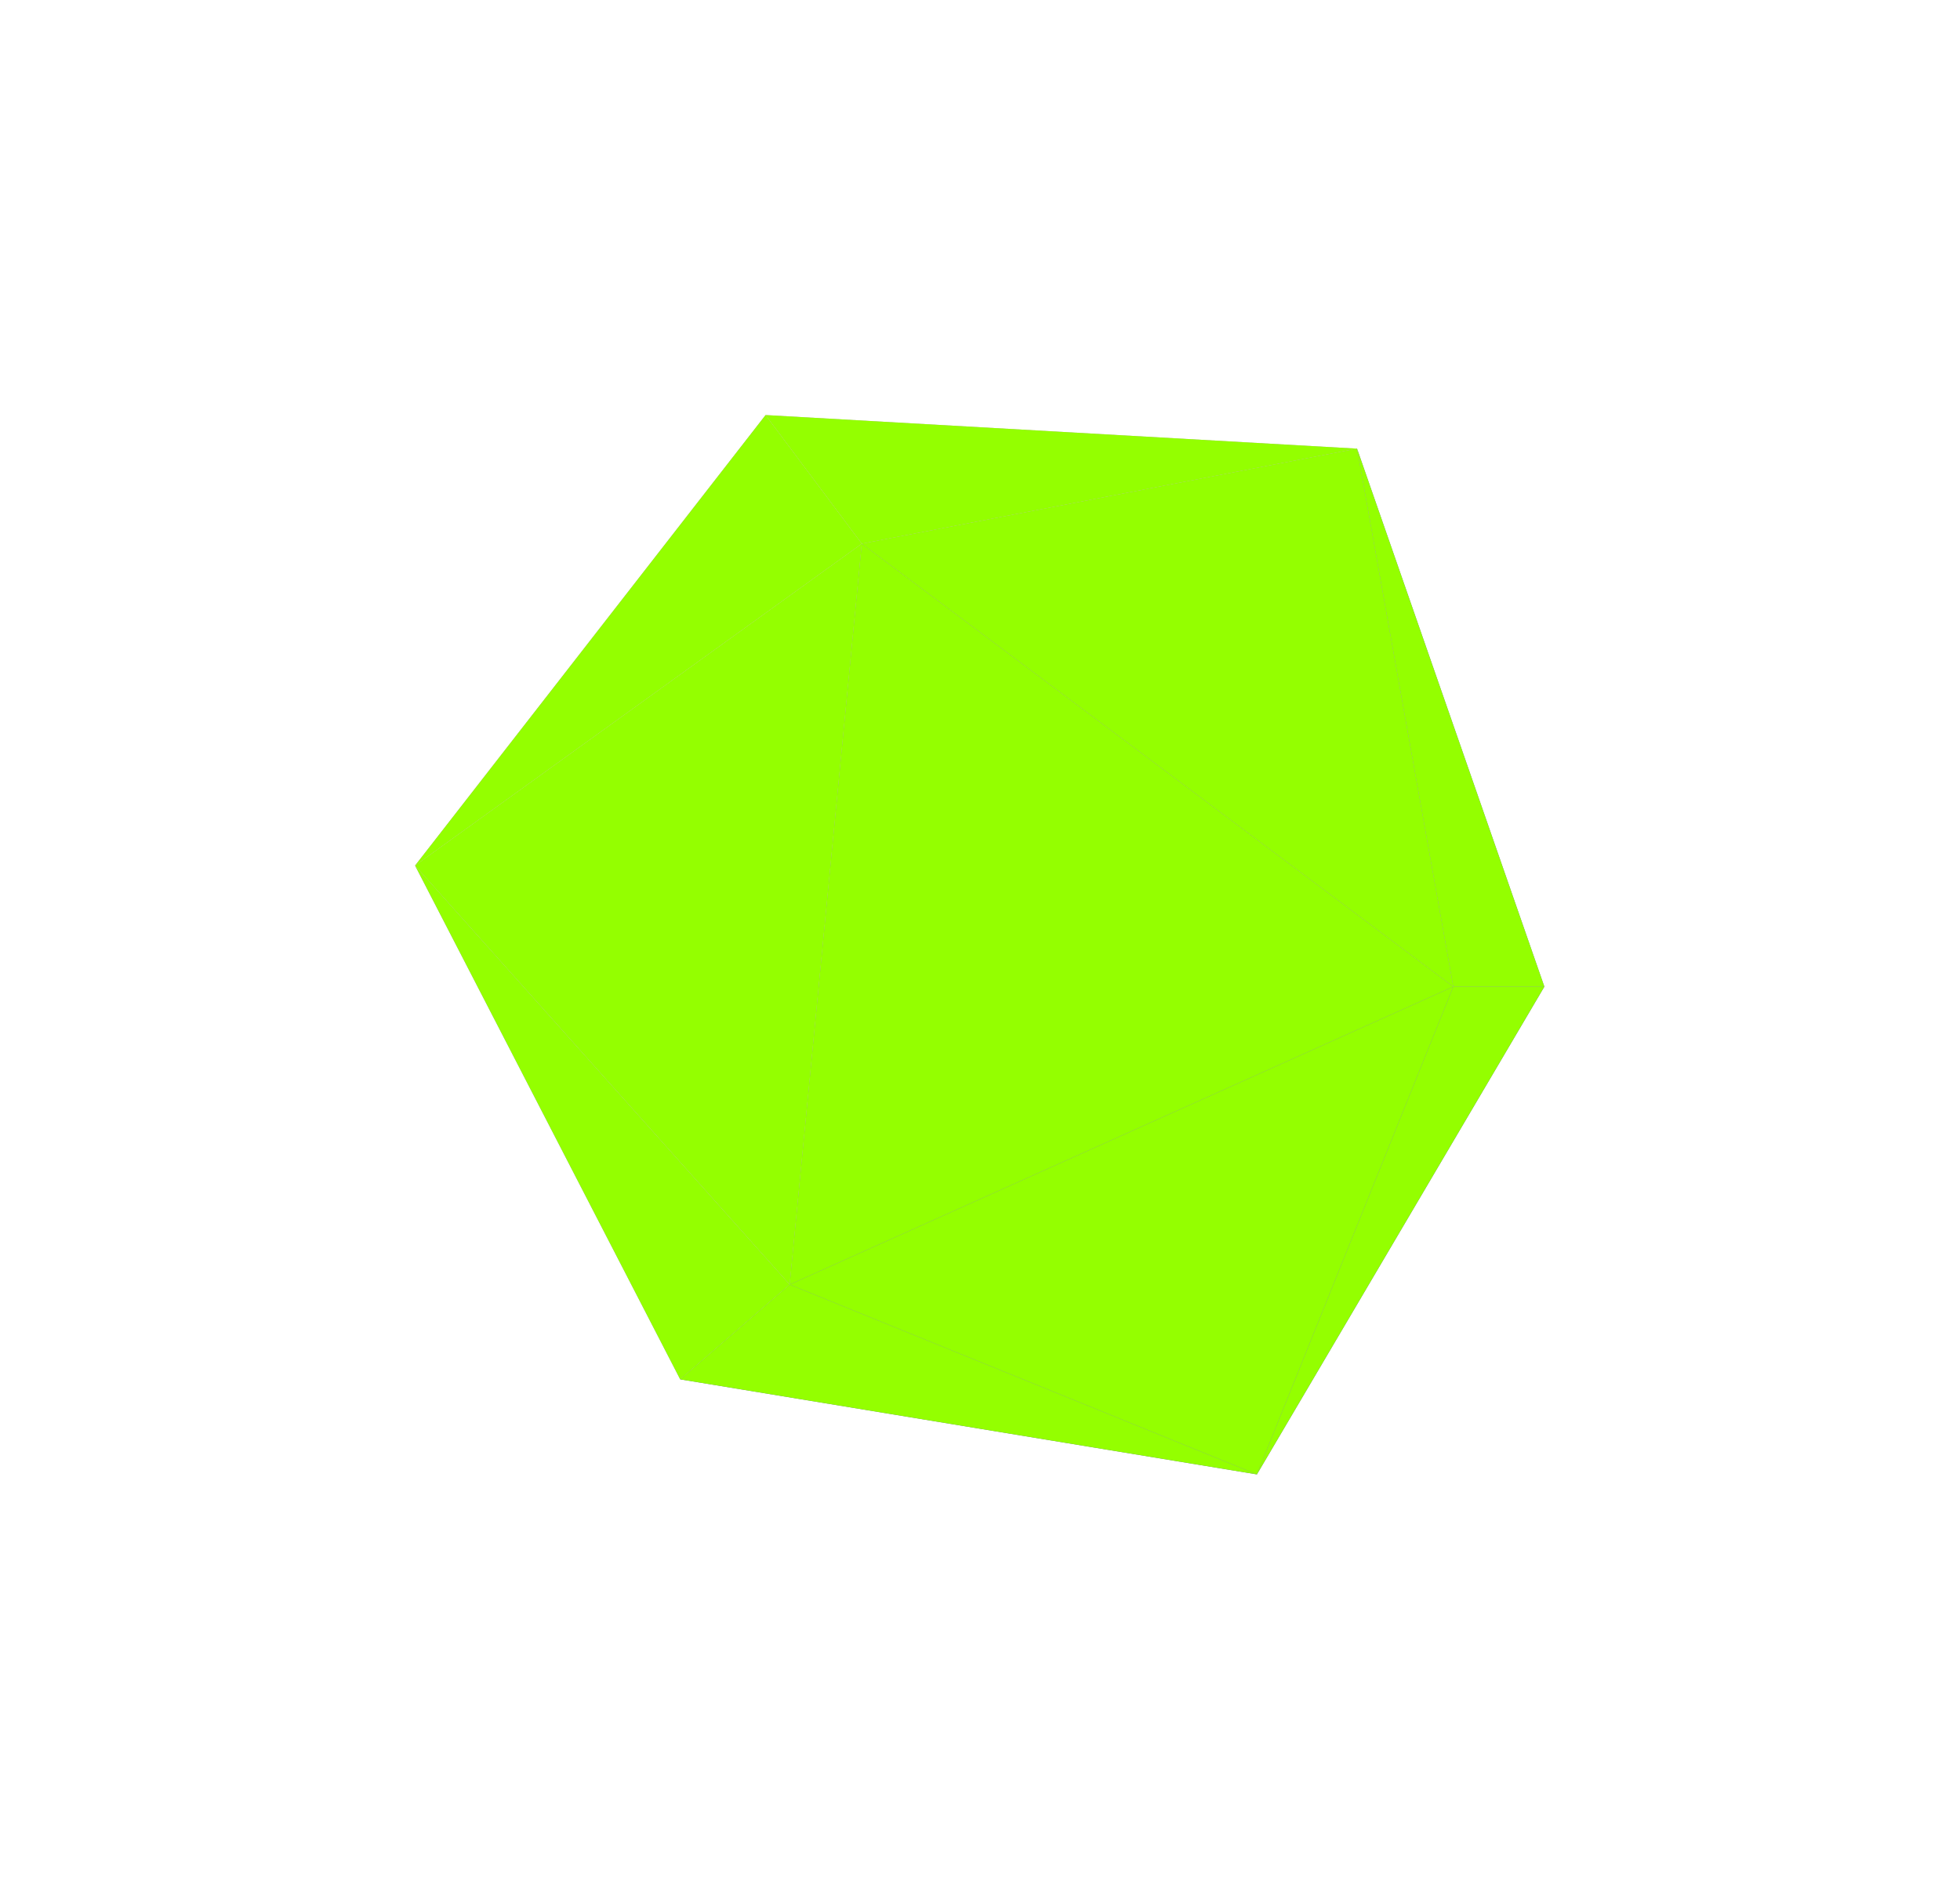 <?xml version="1.0" encoding="UTF-8"?> <svg xmlns="http://www.w3.org/2000/svg" width="255" height="246" viewBox="0 0 255 246" fill="none"> <g filter="url(#filter0_d_113_104)"> <path d="M99.6 50L54 108.612L112.122 66.737L99.6 50Z" fill="#CC99EE"></path> <path d="M112.122 66.737L54 108.612L102.739 163.125L112.122 66.737Z" fill="#CAABEC"></path> <path d="M112.122 66.737L102.739 163.125L189.077 124.366L112.122 66.737Z" fill="#7965BE"></path> <path d="M176.555 54.37L112.122 66.737L189.077 124.366L176.555 54.37Z" fill="#886CCB"></path> <path d="M99.6 50L112.122 66.737L176.555 54.37L99.6 50Z" fill="#CBA4EC"></path> <path d="M189.077 124.366L102.739 163.125L163.527 187.823L189.077 124.366Z" fill="#5654C3"></path> <path d="M200.925 124.366H189.077L163.527 187.823L200.925 124.366Z" fill="#6067BA"></path> <path d="M176.555 54.37L189.077 124.366H200.925L176.555 54.37Z" fill="#706DC7"></path> <path fill-rule="evenodd" clip-rule="evenodd" d="M88.495 175.457L163.527 187.823L102.739 163.125L88.495 175.457Z" fill="#6064B9"></path> <path d="M88.495 175.457L102.739 163.125L54 108.612L88.495 175.457Z" fill="#AE91EE"></path> <path d="M99.6 50L54 108.612L112.122 66.737L99.6 50Z" fill="#94FF00" style="mix-blend-mode:color"></path> <path d="M112.122 66.737L54 108.612L102.739 163.125L112.122 66.737Z" fill="#94FF00" style="mix-blend-mode:color"></path> <path d="M112.122 66.737L102.739 163.125L189.077 124.366L112.122 66.737Z" fill="#94FF00" style="mix-blend-mode:color"></path> <path d="M176.555 54.37L112.122 66.737L189.077 124.366L176.555 54.37Z" fill="#94FF00" style="mix-blend-mode:color"></path> <path d="M99.6 50L112.122 66.737L176.555 54.37L99.6 50Z" fill="#94FF00" style="mix-blend-mode:color"></path> <path d="M189.077 124.366L102.739 163.125L163.527 187.823L189.077 124.366Z" fill="#94FF00" style="mix-blend-mode:color"></path> <path d="M200.925 124.366H189.077L163.527 187.823L200.925 124.366Z" fill="#94FF00" style="mix-blend-mode:color"></path> <path d="M176.555 54.37L189.077 124.366H200.925L176.555 54.37Z" fill="#94FF00" style="mix-blend-mode:color"></path> <path fill-rule="evenodd" clip-rule="evenodd" d="M88.495 175.457L163.527 187.823L102.739 163.125L88.495 175.457Z" fill="#94FF00" style="mix-blend-mode:color"></path> <path d="M88.495 175.457L102.739 163.125L54 108.612L88.495 175.457Z" fill="#94FF00" style="mix-blend-mode:color"></path> </g> <defs> <filter id="filter0_d_113_104" x="0" y="0" width="254.925" height="245.823" filterUnits="userSpaceOnUse" color-interpolation-filters="sRGB"> <feFlood flood-opacity="0" result="BackgroundImageFix"></feFlood> <feColorMatrix in="SourceAlpha" type="matrix" values="0 0 0 0 0 0 0 0 0 0 0 0 0 0 0 0 0 0 127 0" result="hardAlpha"></feColorMatrix> <feOffset dy="4"></feOffset> <feGaussianBlur stdDeviation="27"></feGaussianBlur> <feComposite in2="hardAlpha" operator="out"></feComposite> <feColorMatrix type="matrix" values="0 0 0 0 0.59 0 0 0 0 0.984 0 0 0 0 0.043 0 0 0 0.31 0"></feColorMatrix> <feBlend mode="normal" in2="BackgroundImageFix" result="effect1_dropShadow_113_104"></feBlend> <feBlend mode="normal" in="SourceGraphic" in2="effect1_dropShadow_113_104" result="shape"></feBlend> </filter> </defs> </svg> 